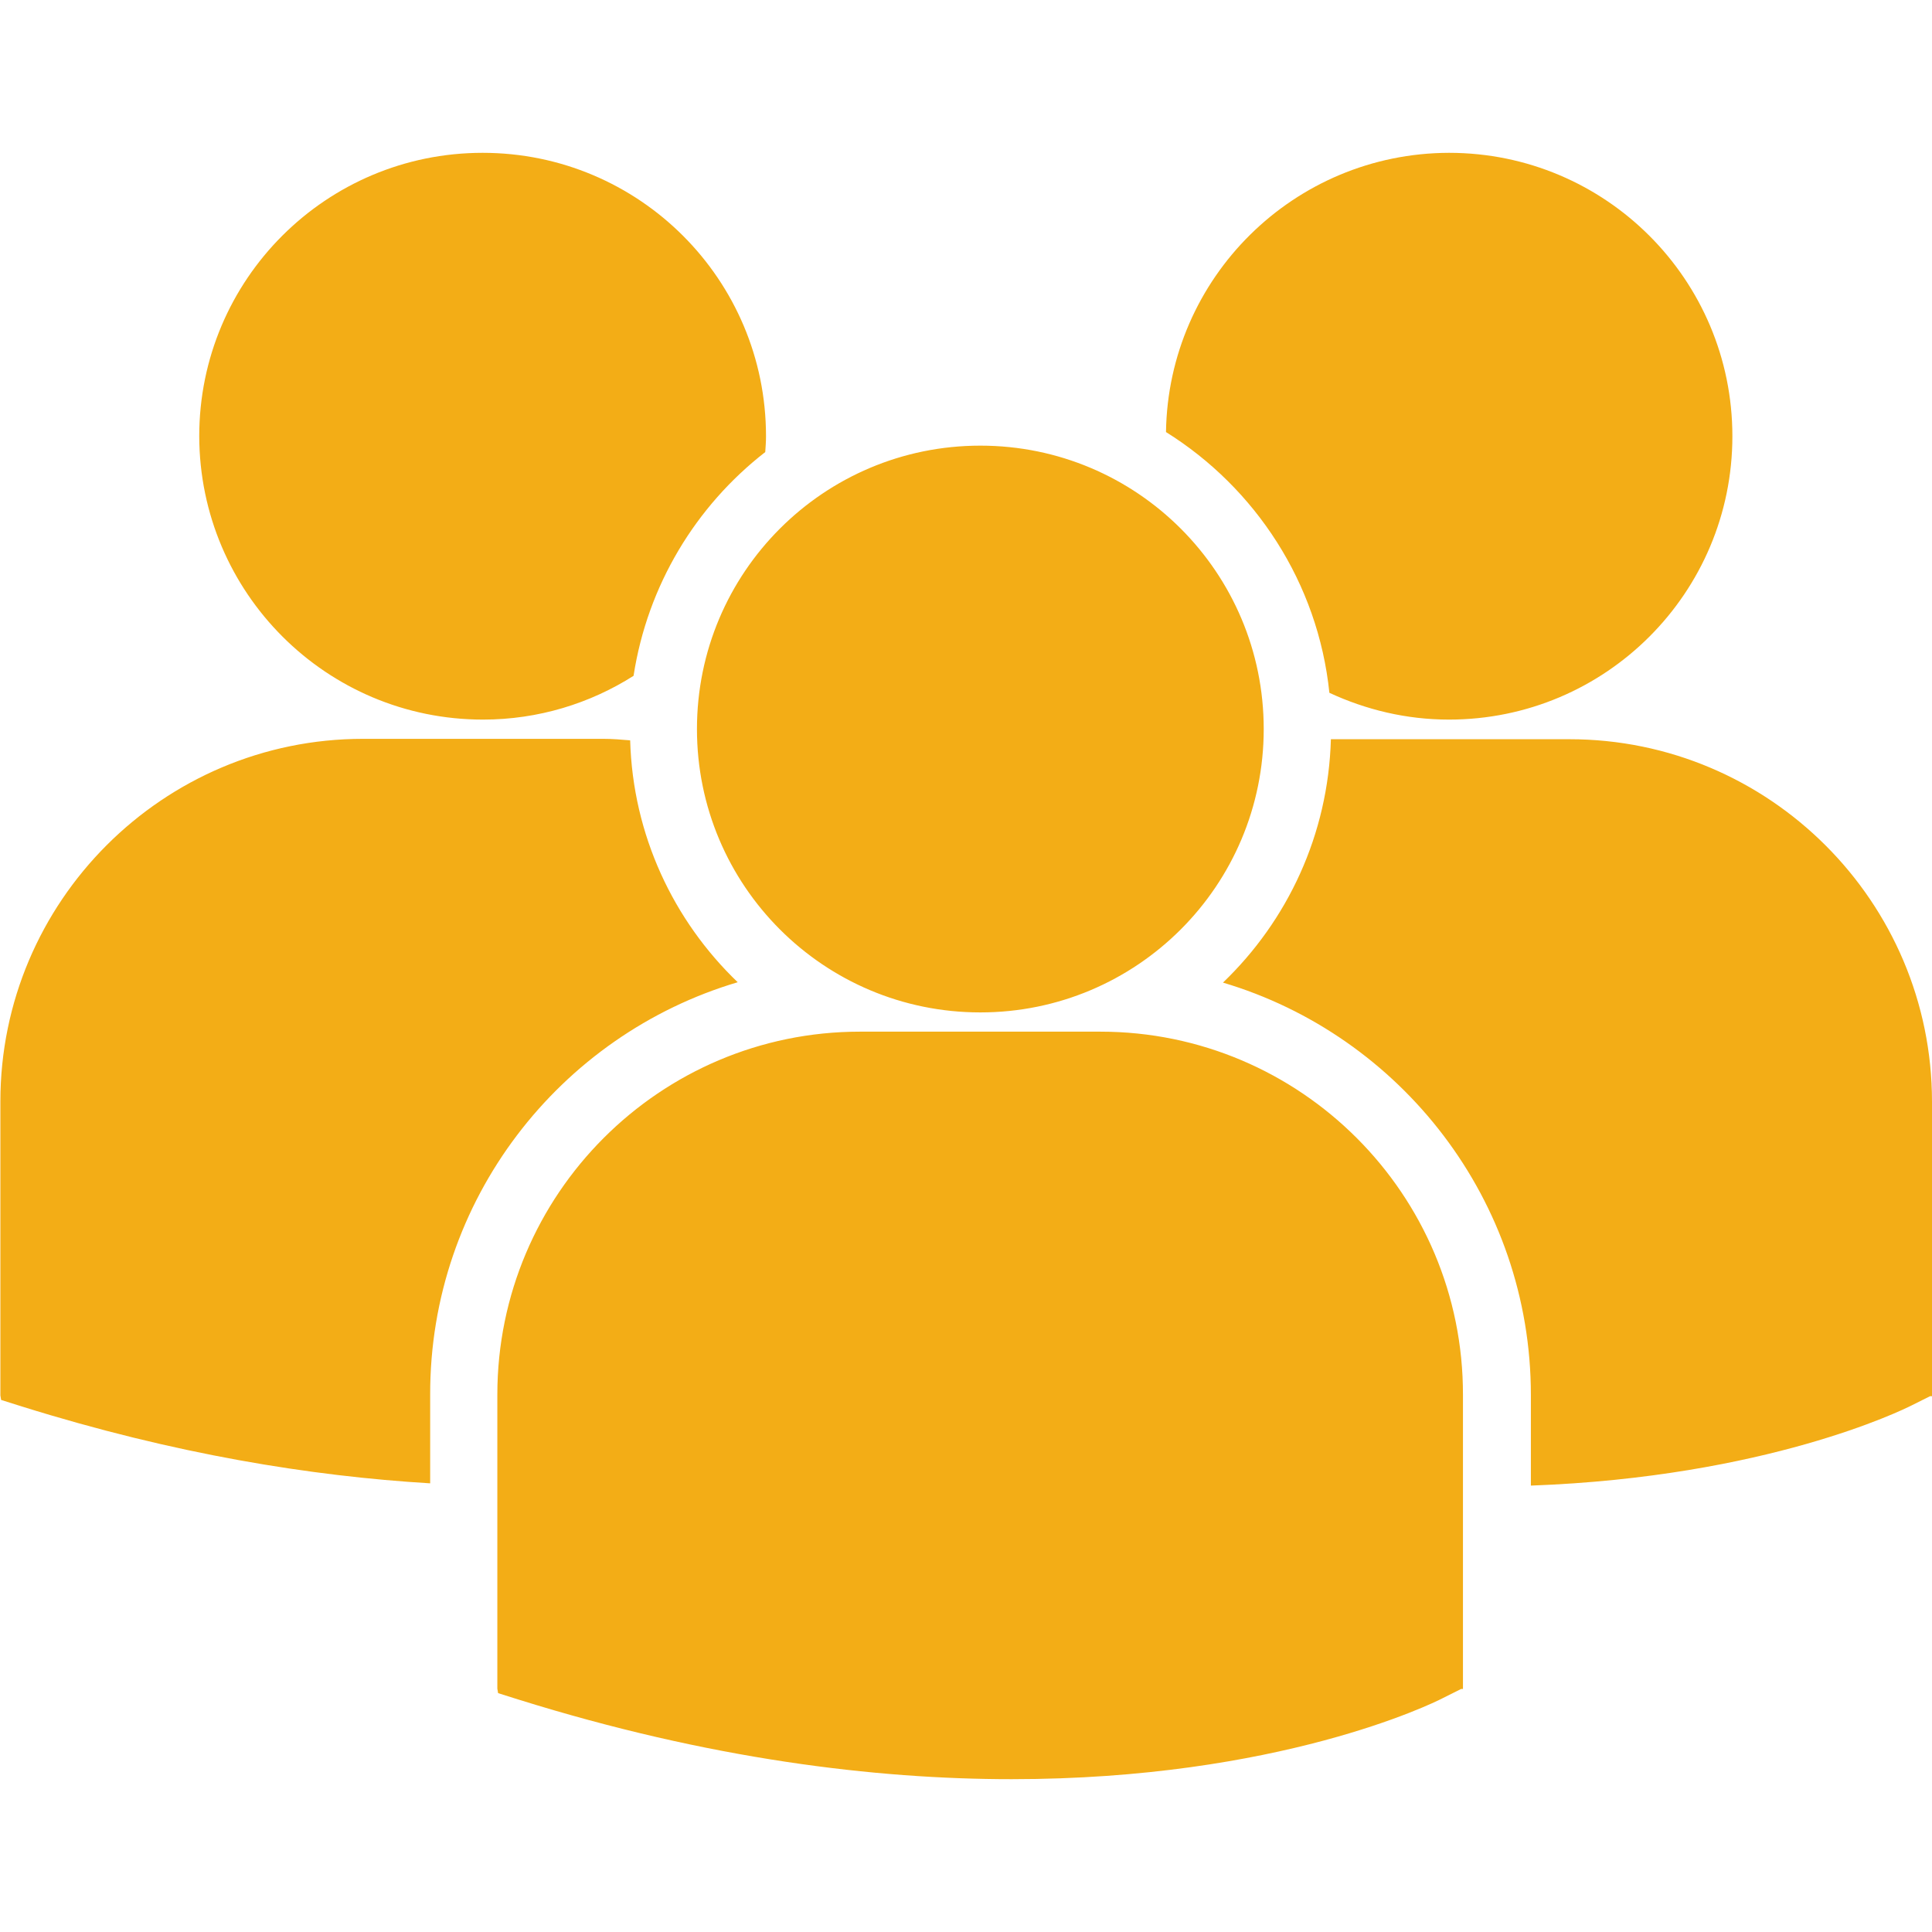 <?xml version="1.0" encoding="utf-8"?>
<!-- Generator: Adobe Illustrator 19.1.0, SVG Export Plug-In . SVG Version: 6.00 Build 0)  -->
<svg version="1.1" id="Capa_1" xmlns="http://www.w3.org/2000/svg" xmlns:xlink="http://www.w3.org/1999/xlink" x="0px" y="0px"
	 viewBox="96 305 512 512" style="enable-background:new 96 305 512 512;" xml:space="preserve">
<style type="text/css">
	.st0{fill:#F3AD16;}
</style>
<g>
	<path class="st0" d="M405,419.5c23.7,14.8,40.3,40,43.3,69.1c9.7,4.5,20.4,7.1,31.7,7.1c41.5,0,75.1-33.6,75.1-75.1
		c0-41.5-33.6-75.1-75.1-75.1C438.9,345.6,405.6,378.6,405,419.5z M355.8,573.3c41.5,0,75.1-33.6,75.1-75.1s-33.6-75.1-75.1-75.1
		s-75.1,33.6-75.1,75.1S314.3,573.3,355.8,573.3z M387.6,578.4h-63.7c-53,0-96.1,43.1-96.1,96.2v77.9l0.2,1.2l5.4,1.7
		c50.6,15.8,94.5,21.1,130.7,21.1c70.7,0,111.6-20.1,114.1-21.4l5-2.5h0.5v-77.9C483.8,621.5,440.6,578.4,387.6,578.4z M511.9,500.9
		h-63.2c-0.7,25.3-11.5,48.1-28.6,64.5c47.1,14,81.6,57.7,81.6,109.3v24c62.4-2.3,98.4-20,100.8-21.2l5-2.5h0.5V597
		C608,544,564.9,500.9,511.9,500.9z M224,495.7c14.7,0,28.4-4.3,39.9-11.6c3.7-24,16.5-45,34.9-59.3c0.1-1.4,0.2-2.8,0.2-4.2
		c0-41.5-33.6-75.1-75.1-75.1c-41.5,0-75.1,33.6-75.1,75.1C148.9,462.1,182.5,495.7,224,495.7z M291.5,565.3
		c-17-16.3-27.8-39-28.5-64.1c-2.3-0.2-4.7-0.4-7.1-0.4h-63.7c-53,0-96.1,43.1-96.1,96.1v77.9l0.2,1.2l5.4,1.7
		c40.6,12.7,76.8,18.5,108.3,20.4v-23.5C209.9,623,244.3,579.3,291.5,565.3z"/>
</g>
</svg>
